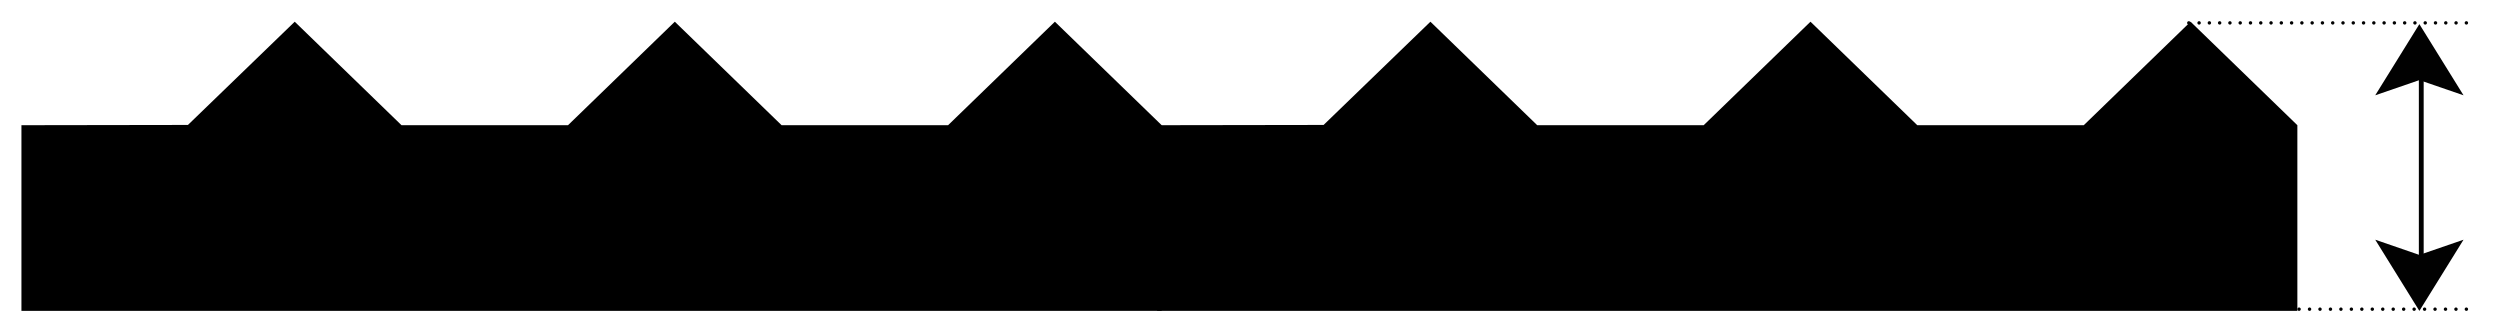 <?xml version="1.0" encoding="utf-8"?>
<!-- Generator: Adobe Illustrator 16.0.0, SVG Export Plug-In . SVG Version: 6.00 Build 0)  -->
<!DOCTYPE svg PUBLIC "-//W3C//DTD SVG 1.1 Tiny//EN" "http://www.w3.org/Graphics/SVG/1.1/DTD/svg11-tiny.dtd">
<svg version="1.1" baseProfile="tiny" id="Layer_1" xmlns="http://www.w3.org/2000/svg" xmlns:xlink="http://www.w3.org/1999/xlink"
	 x="0px" y="0px" width="388.667px" height="50.667px" viewBox="0 0 388.667 50.667" overflow="visible" xml:space="preserve">
<polygon points="147.396,19.465 121.514,19.465 104.91,3.375 88.306,19.465 62.422,19.465 45.82,3.375 29.217,19.424 3.333,19.465 
	3.333,48.333 180.603,48.333 180.603,19.465 164,3.375 "/>
<polygon points="323.957,19.465 298.074,19.465 281.47,3.375 264.867,19.465 238.984,19.465 222.381,3.375 205.777,19.424 
	179.895,19.465 179.895,48.333 357.164,48.333 357.164,19.465 340.56,3.375 "/>
<line fill="none" stroke="#010101" stroke-width="0.75" stroke-miterlimit="10" x1="376.426" y1="8.836" x2="376.426" y2="44.634"/>
<line fill="none" stroke="#010101" stroke-width="0.533" stroke-linecap="round" stroke-linejoin="round" stroke-miterlimit="10" stroke-dasharray="0,1.598" x1="341.886" y1="3.559" x2="382.641" y2="3.559"/>
<g>
	
		<path fill="none" stroke="#010101" stroke-width="0.533" stroke-linecap="round" stroke-linejoin="round" stroke-miterlimit="10" d="
		M383.439,3.559L383.439,3.559 M340.288,3.559L340.288,3.559"/>
	
		<line fill="none" stroke="#010101" stroke-width="0.533" stroke-linecap="round" stroke-linejoin="round" stroke-miterlimit="10" stroke-dasharray="0,1.626" x1="359.057" y1="48.067" x2="382.627" y2="48.067"/>
	
		<path fill="none" stroke="#010101" stroke-width="0.533" stroke-linecap="round" stroke-linejoin="round" stroke-miterlimit="10" d="
		M383.439,48.067L383.439,48.067 M357.43,48.067L357.43,48.067"/>
</g>
<polygon fill="#010101" points="376.133,39.632 369.27,37.267 376.133,48.333 382.996,37.267 "/>
<polygon fill="#010101" points="382.996,14.816 376.133,12.453 369.268,14.816 376.133,3.75 "/>
</svg>
